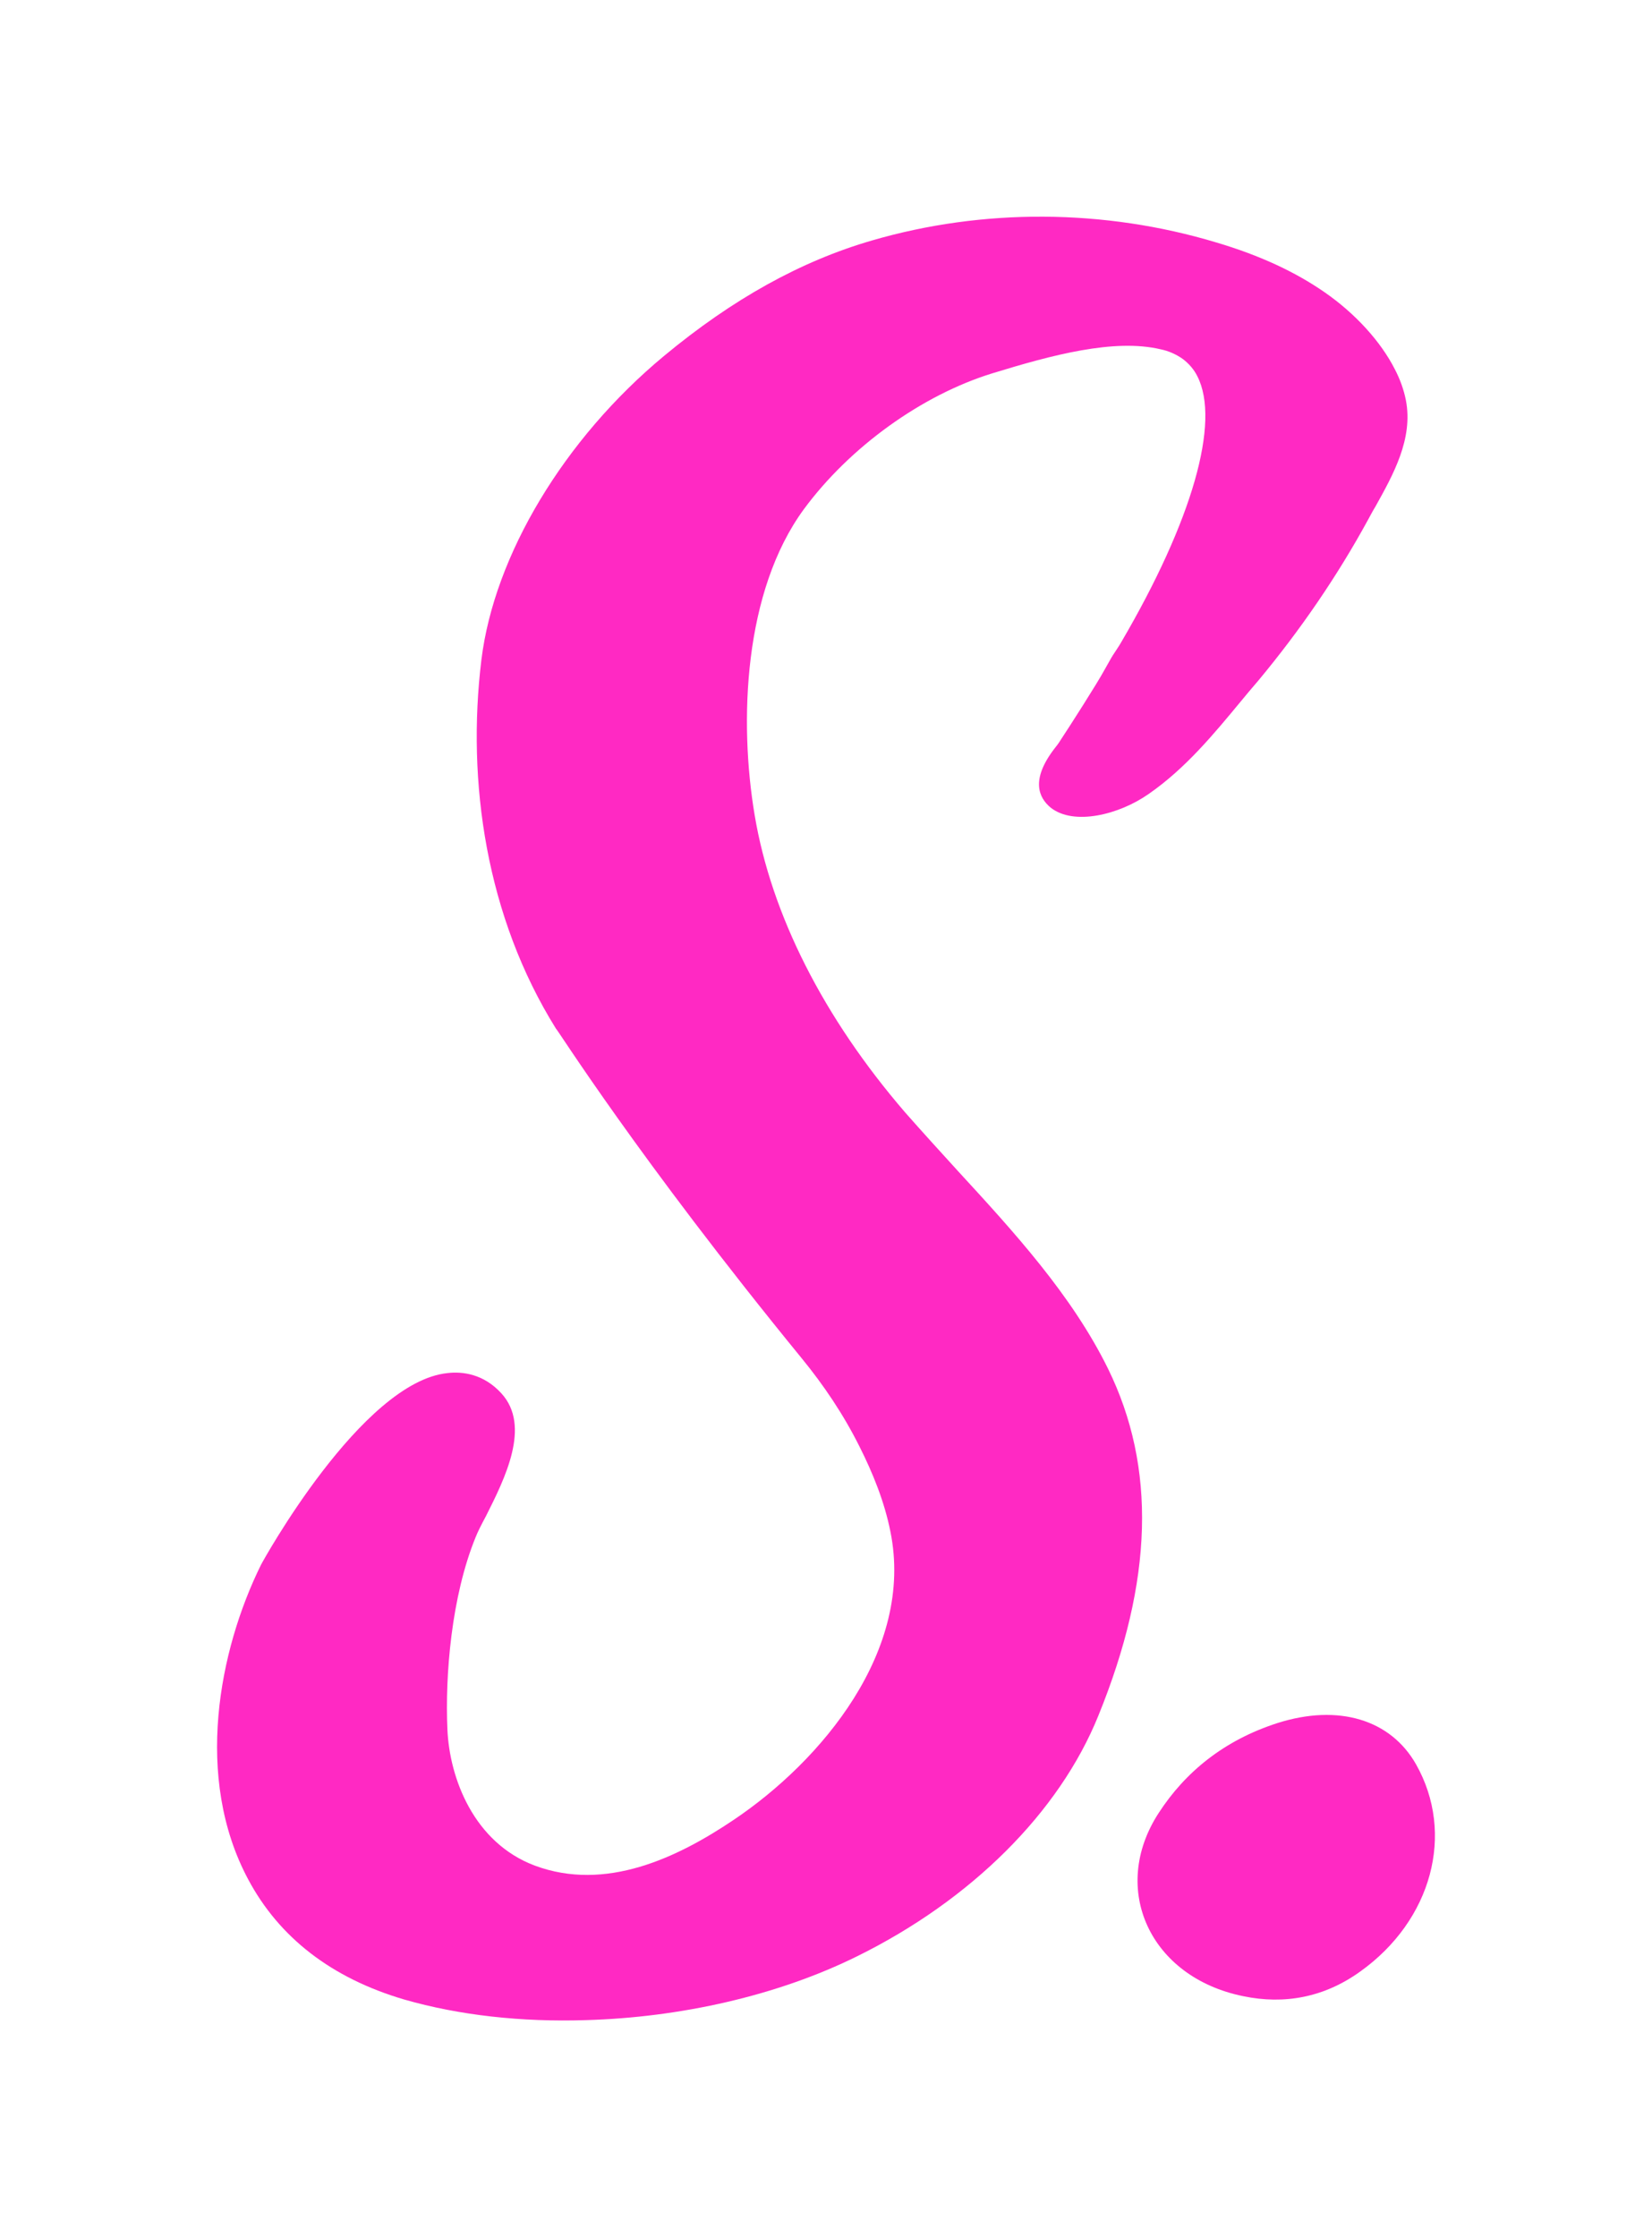 <svg width="610" height="826" viewBox="0 0 610 826" fill="none" xmlns="http://www.w3.org/2000/svg">
<path d="M427.804 669.444C409.654 697.419 424.62 730.031 459.049 737.025C474.189 740.19 488.924 737.514 502.233 727.945C528.761 709.013 537.338 676.987 522.869 651.416C513.539 634.962 494.321 628.997 471.694 636.185C452.033 642.516 437.67 654.213 427.804 669.444Z" fill="#FF29C3"/>
<path d="M296.065 501.548C304.217 511.507 311.487 522.328 317.325 534.009C322.282 543.846 326.578 554.421 328.781 565.488C337.703 609.385 303.115 650.331 270.84 671.973C250.021 685.99 223.585 698.532 197.478 688.818C174.897 680.334 165.975 656.479 165.204 638.527C164.322 618.607 166.636 589.465 175.668 567.455C176.439 565.488 177.761 562.906 179.413 559.831C186.463 545.814 196.157 526.509 185.141 514.459C178.532 507.204 170.711 506.343 165.314 506.958C133.479 510.155 96.688 577.046 96.358 577.784C80.826 609.262 71.573 656.356 91.621 693.86C103.077 715.378 122.464 730.379 149.231 738.249C169.72 744.151 192.742 746.61 216.204 745.873C251.343 744.889 287.253 736.773 316.554 722.264C358.632 701.483 391.128 669.145 405.558 633.486C425.826 583.686 427.038 541.756 409.083 505.236C395.754 478.185 374.384 454.822 353.676 432.32C347.177 425.188 340.457 417.811 334.178 410.679C304.107 375.758 284.83 337.762 278.661 300.997C272.823 266.322 274.586 218.367 296.837 187.995C313.8 165.001 340.457 145.819 366.453 137.827C388.484 131.064 411.396 124.916 428.58 128.973C431.554 129.588 434.308 130.818 436.731 132.539C439.044 134.261 440.917 136.474 442.129 138.933C450.721 155.779 440.256 192.299 414.039 237.057C413.158 238.655 412.057 240.131 411.065 241.729C410.845 241.975 410.735 242.344 410.515 242.59L407.871 247.263C405.227 252.181 394.983 268.166 391.568 273.33C390.907 274.437 390.136 275.421 389.255 276.527C380.443 288.086 383.637 294.603 387.933 298.169C396.415 304.932 413.158 300.874 424.174 293.127C437.833 283.659 448.407 270.748 457.88 259.313C460.083 256.608 462.397 253.902 464.71 251.197C480.242 232.507 493.79 212.71 505.136 191.93C506.017 190.331 506.899 188.61 507.89 187.011C514.389 175.33 521.879 162.05 519.126 147.786C518.355 143.852 516.922 139.917 515.05 136.351C509.873 126.145 500.51 115.816 489.164 107.947C478.369 100.446 465.261 94.298 449.068 89.502C407.761 77.083 363.039 76.838 322.062 88.765C295.735 96.388 270.51 110.406 245.175 131.433C208.273 162.05 182.498 205.087 177.761 243.574C172.253 288.701 179.523 338.5 205.299 379.815C205.63 379.692 235.371 427.279 296.065 501.548Z" fill="#FF29C3"/>
</svg>
